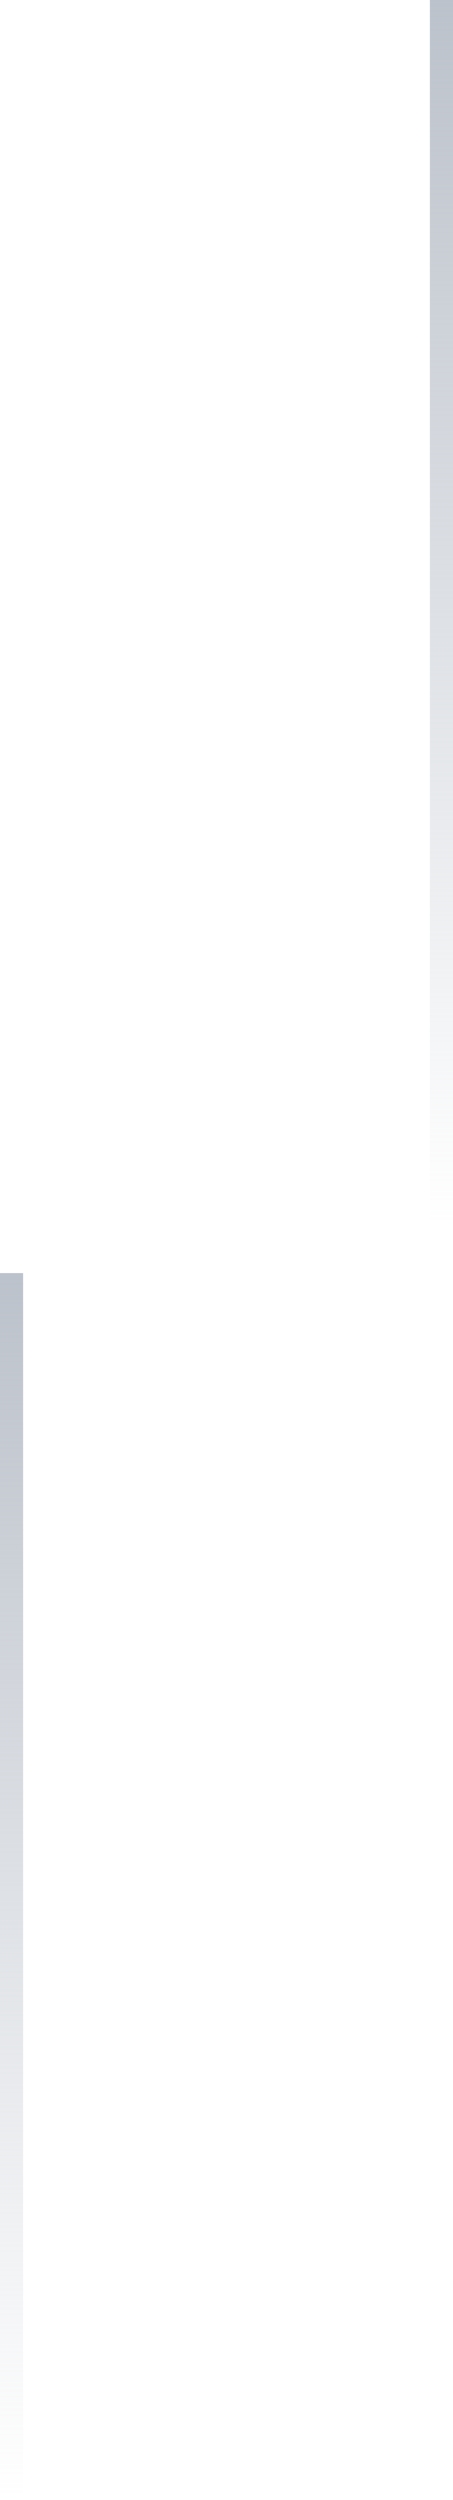 <svg width="98" height="540" viewBox="0 0 98 540" fill="none" xmlns="http://www.w3.org/2000/svg">
<path d="M98 0H93V265H98V0Z" fill="url(#paint0_linear_1160_9144)"/>
<path d="M5 275H0V540H5V275Z" fill="url(#paint1_linear_1160_9144)"/>
<defs>
<linearGradient id="paint0_linear_1160_9144" x1="95.5" y1="265" x2="95.5" y2="0" gradientUnits="userSpaceOnUse">
<stop stop-color="#BCC2CB" stop-opacity="0"/>
<stop offset="1" stop-color="#BCC2CB"/>
</linearGradient>
<linearGradient id="paint1_linear_1160_9144" x1="2.5" y1="540" x2="2.5" y2="275" gradientUnits="userSpaceOnUse">
<stop stop-color="#BCC2CB" stop-opacity="0"/>
<stop offset="1" stop-color="#BCC2CB"/>
</linearGradient>
</defs>
</svg>
